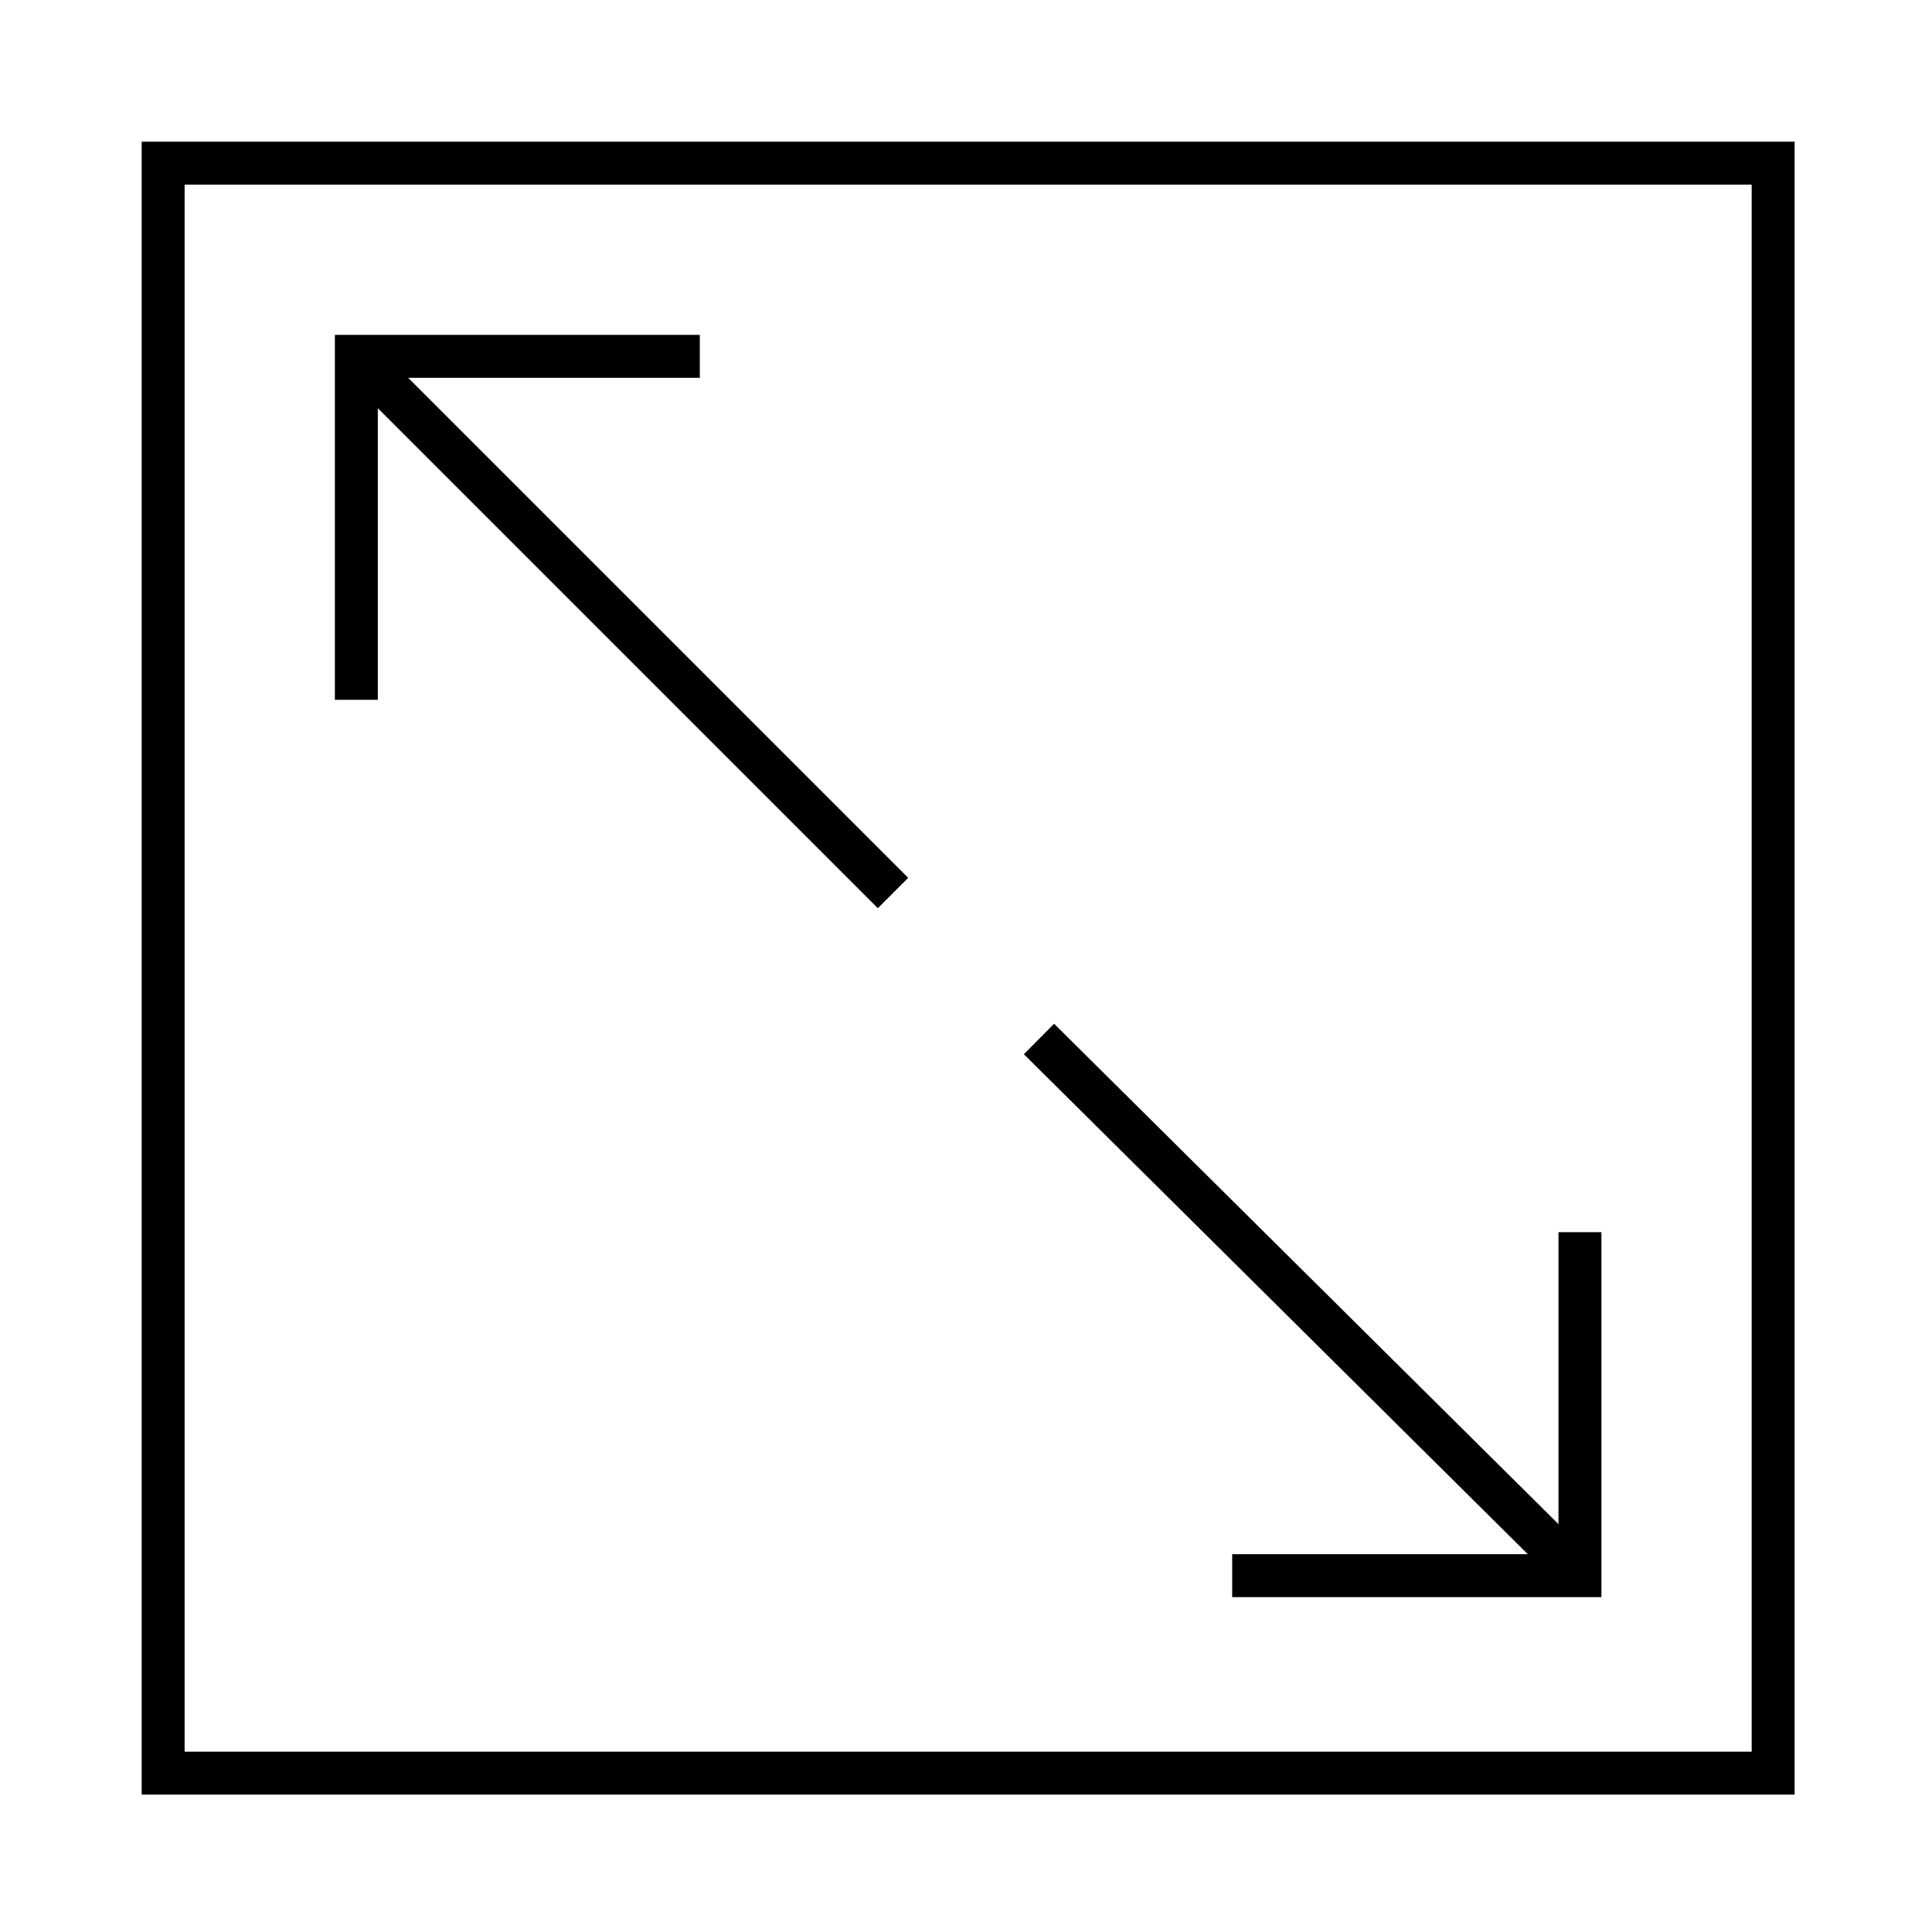 <?xml version="1.0" encoding="utf-8"?>
<!-- Generator: Adobe Illustrator 27.4.0, SVG Export Plug-In . SVG Version: 6.00 Build 0)  -->
<svg version="1.1" id="Layer_1" xmlns="http://www.w3.org/2000/svg" xmlns:xlink="http://www.w3.org/1999/xlink" x="0px" y="0px"
	 viewBox="0 0 45 45" style="enable-background:new 0 0 45 45;" xml:space="preserve">
<style type="text/css">
	.st0{fill:none;stroke:#000000;stroke-width:0.975;stroke-miterlimit:10;}
	.st1{fill:none;stroke:#000000;stroke-miterlimit:10;}
</style>
<g>
	<line class="st0" x1="40.3" y1="4.8" x2="40.3" y2="4.8"/>
	<line class="st0" x1="4.8" y1="40.4" x2="4.8" y2="40.4"/>
	<line class="st1" x1="8.3" y1="8.3" x2="20.8" y2="20.8"/>
	<line class="st1" x1="24.2" y1="24.2" x2="36.8" y2="36.7"/>
	<polyline class="st1" points="16.3,8.3 8.3,8.3 8.3,16.3 	"/>
	<polyline class="st1" points="28.7,36.7 36.8,36.7 36.8,28.7 	"/>
	<g>
		<defs>
			<rect id="SVGID_1_" x="3.8" y="3.8" width="37.5" height="37.5"/>
		</defs>
		<clipPath id="SVGID_00000095327876472853707640000012302715748211723428_">
			<use xlink:href="#SVGID_1_"  style="overflow:visible;"/>
		</clipPath>
		<use xlink:href="#SVGID_1_"  style="overflow:visible;fill:none;stroke:#000000;stroke-miterlimit:10;"/>
	</g>
</g>
</svg>
